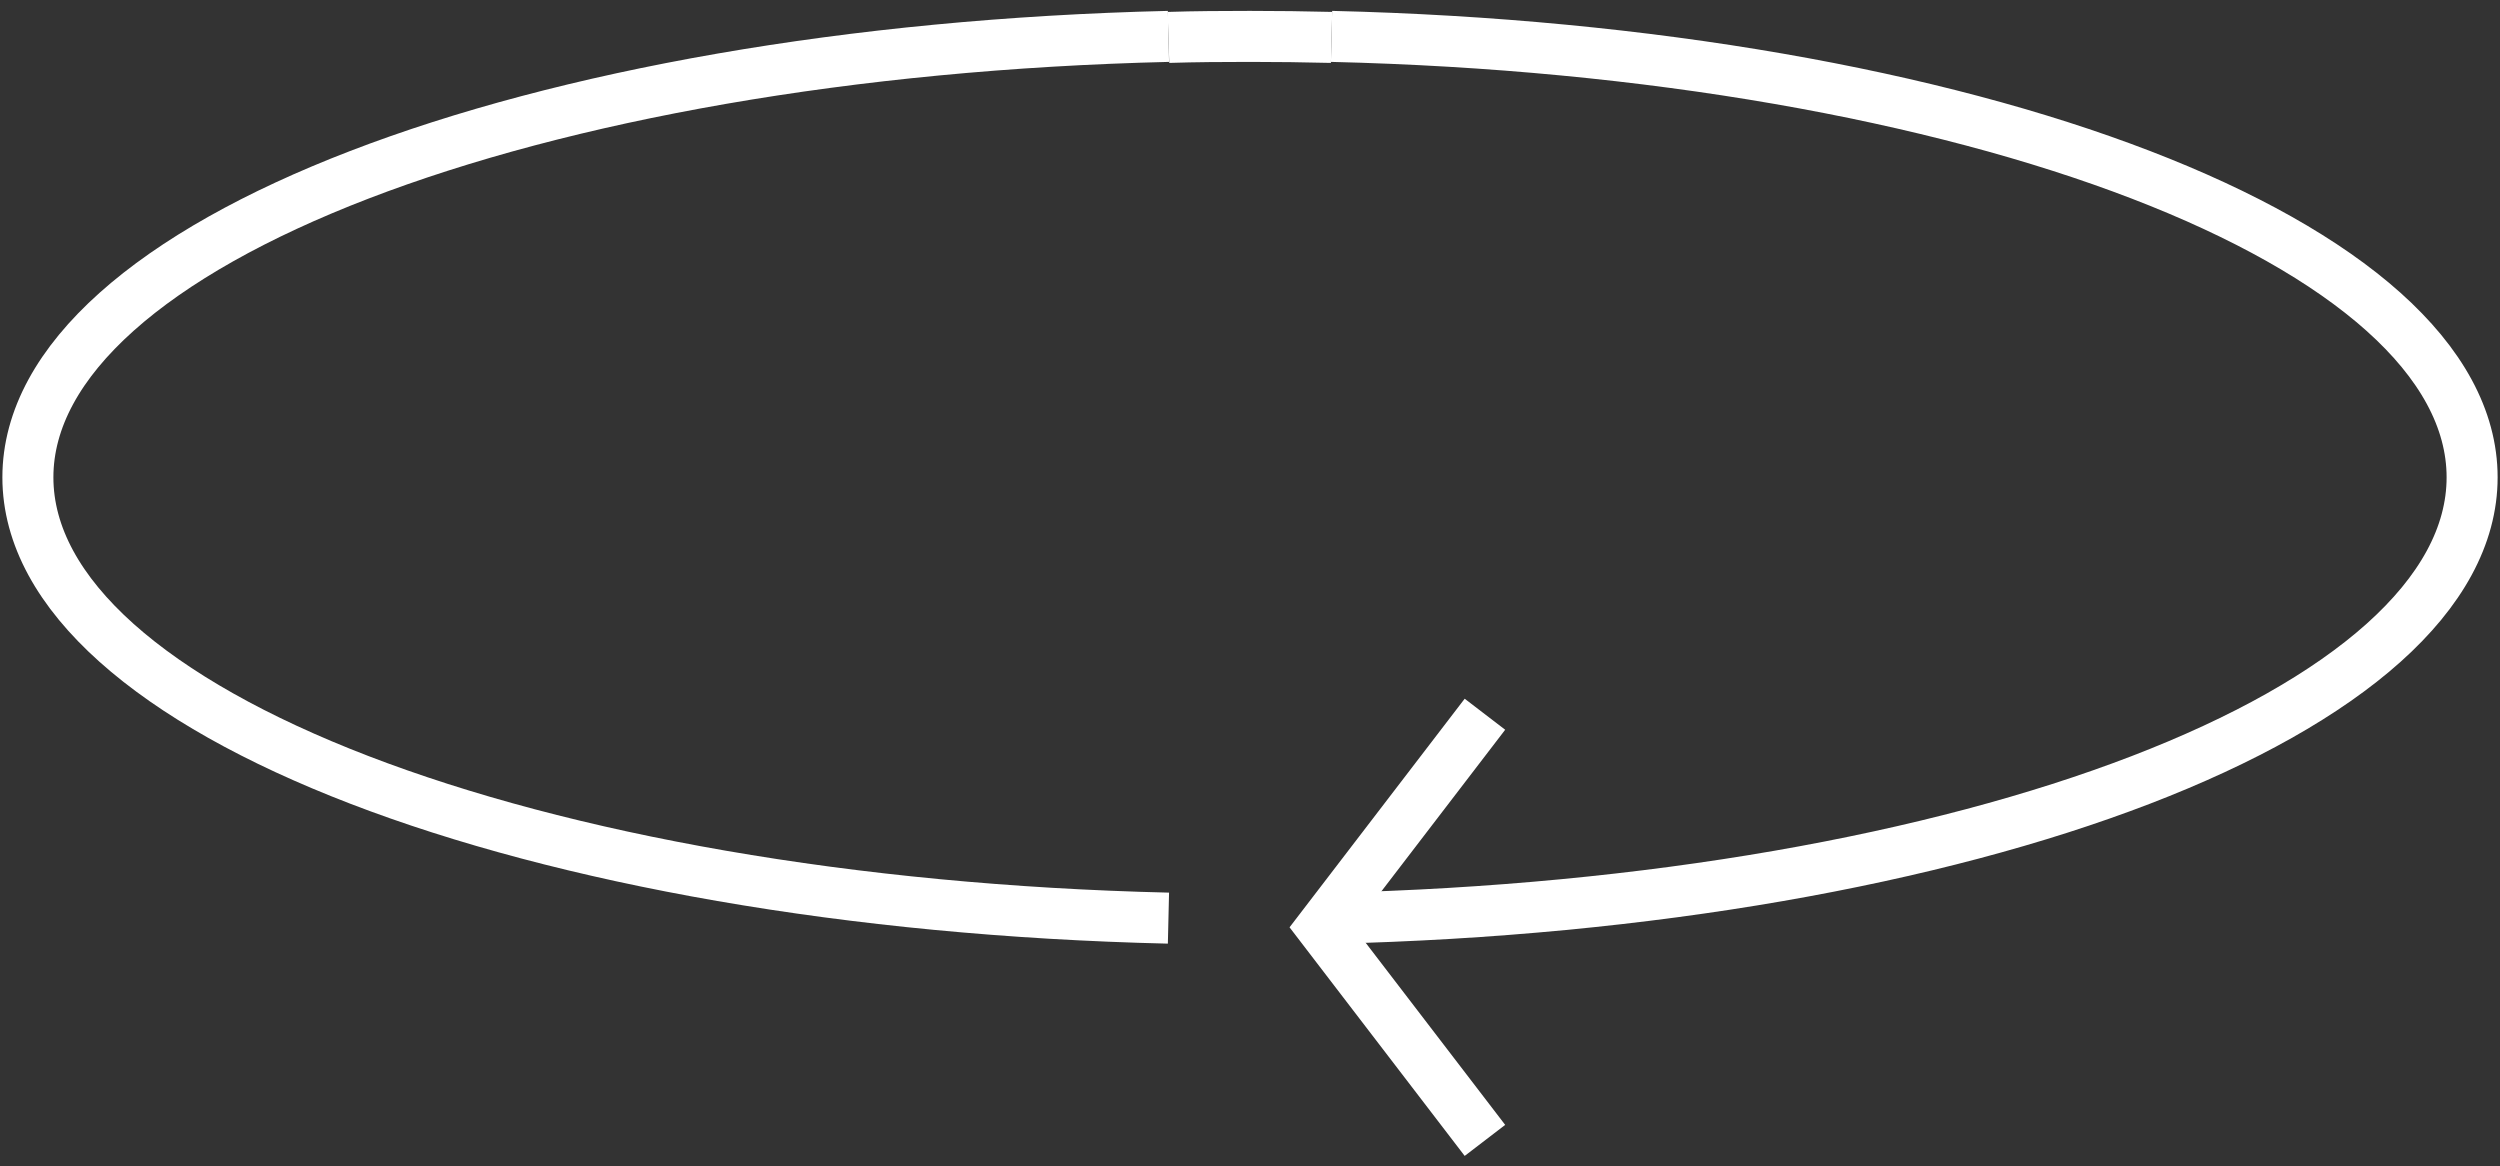 <?xml version="1.0" encoding="UTF-8"?>
<svg id="Ebene_1" data-name="Ebene 1" xmlns="http://www.w3.org/2000/svg" xmlns:xlink="http://www.w3.org/1999/xlink" viewBox="0 0 147.01 68.57">
  <rect x="0" y="0" width="147.01" height="68.57" fill="#333333" stroke="none"/>
  <defs>
    <style>
      .cls-1 {
        stroke: #fff;
        stroke-miterlimit: 10;
        stroke-width: 3px;
      }

      .cls-1, .cls-2 {
        fill: none;
      }

      .cls-3 {
        clip-path: url(#clippath);
      }

      .cls-2 {
        stroke-width: 0px;
      }
    </style>
    <clipPath id="clippath">
      <rect class="cls-2" width="147.01" height="68.57"/>
    </clipPath>
  </defs>
  <g id="Gruppe_1401" data-name="Gruppe 1401">
    <g id="Gruppe_1400" data-name="Gruppe 1400">
      <g class="cls-3">
        <g id="Gruppe_1399" data-name="Gruppe 1399">
          <path id="Pfad_973" data-name="Pfad 973" class="cls-1" d="m68.71,53.99C31.26,53.11,1.64,41.83,1.64,28.07S31.26,3.03,68.71,2.14"/>
          <path id="Pfad_974" data-name="Pfad 974" class="cls-1" d="m78.3,2.14c37.46.89,67.07,12.16,67.07,25.93s-29.61,25.04-67.07,25.93"/>
          <path id="Pfad_975" data-name="Pfad 975" class="cls-1" d="m78.3,2.2c-1.59-.04-3.19-.06-4.8-.06s-3.21.01-4.79.06"/>
          <path id="Pfad_976" data-name="Pfad 976" class="cls-1" d="m87.32,67.06l-9.6-12.53,9.6-12.53"/>
        </g>
      </g>
    </g>
  </g>
</svg>